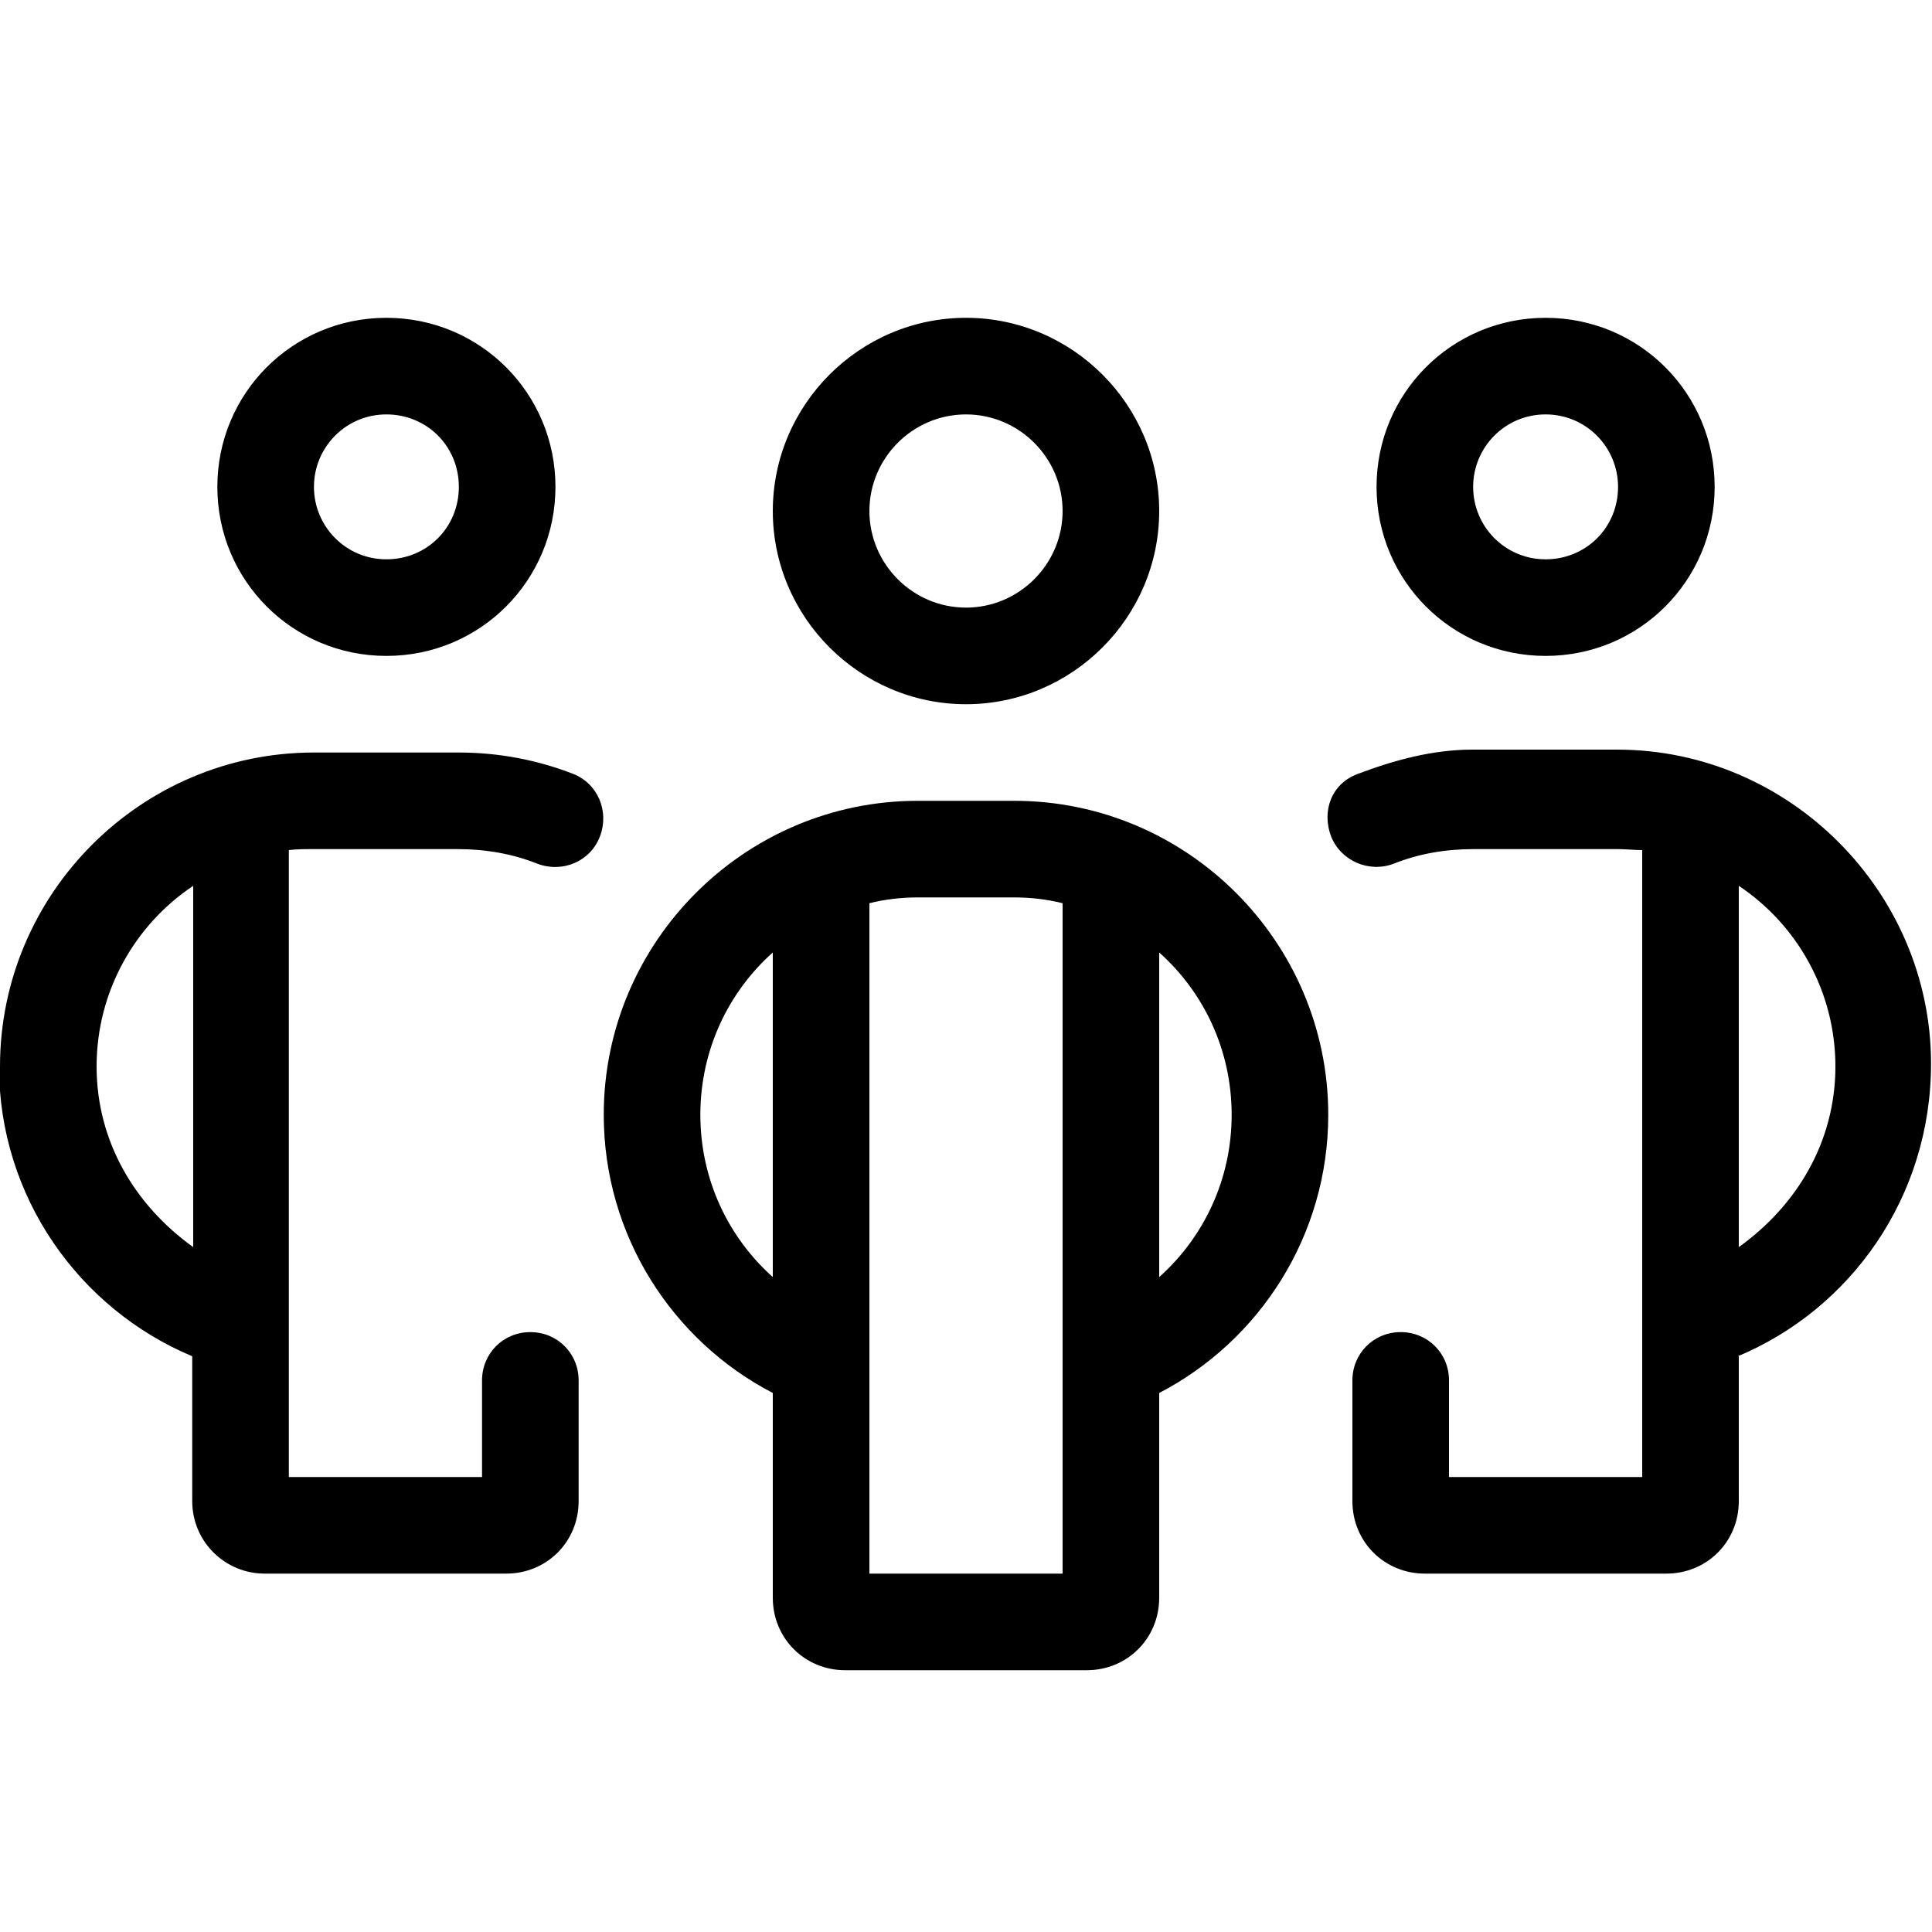 <?xml version="1.0" encoding="UTF-8"?>
<svg xmlns="http://www.w3.org/2000/svg" id="b" viewBox="0 0 20 20">
  <path class="d" d="m0,11.04c0-1.79,1.46-3.25,3.25-3.25h1.5c.42,0,.82.08,1.18.22.26.1.38.39.28.65-.1.26-.39.38-.65.28-.25-.1-.53-.15-.82-.15h-1.5c-.08,0-.17,0-.25.01v6.49h2v-1c0-.28.22-.5.5-.5s.5.22.5.5v1.25c0,.42-.33.75-.75.75h-2.5c-.41,0-.75-.33-.75-.75v-1.5c-1.17-.49-2-1.65-2-3Zm2,1.87v-3.74c-.6.4-1,1.09-1,1.87s.4,1.44,1,1.87Zm.25-7.87c0-.97.78-1.75,1.75-1.75s1.75.78,1.75,1.75-.78,1.75-1.75,1.75-1.75-.78-1.75-1.75Zm1.75.75c.42,0,.75-.33.75-.75s-.33-.75-.75-.75-.75.34-.75.75.33.75.75.75Zm6.5,2.5c1.79,0,3.25,1.46,3.25,3.25,0,1.25-.71,2.34-1.75,2.88v2.12c0,.42-.33.75-.75.75h-2.5c-.42,0-.75-.33-.75-.75v-2.12c-1.04-.54-1.75-1.63-1.75-2.88,0-1.79,1.46-3.25,3.25-3.25h1Zm-3.25,3.25c0,.67.29,1.27.75,1.68v-3.36c-.46.41-.75,1.01-.75,1.68Zm4.75-6.25c0,1.1-.9,2-2,2s-2-.9-2-2,.9-2,2-2,2,.9,2,2Zm-2-1c-.55,0-1,.45-1,1s.45,1,1,1,1-.45,1-1-.45-1-1-1Zm1,12v-6.94c-.16-.04-.33-.06-.5-.06h-1c-.17,0-.34.02-.5.06v6.94h2Zm1.75-4.75c0-.67-.29-1.27-.75-1.68v3.36c.46-.41.75-1.01.75-1.68Zm5.25,2.5v1.5c0,.42-.33.75-.75.75h-2.5c-.42,0-.75-.33-.75-.75v-1.25c0-.28.22-.5.5-.5s.5.22.5.5v1h2v-6.49c-.08,0-.17-.01-.25-.01h-1.5c-.29,0-.57.05-.82.15-.26.1-.55-.03-.65-.28-.1-.26,0-.55.28-.65.37-.14.77-.25,1.18-.25h1.5c1.79,0,3.25,1.48,3.25,3.25,0,1.38-.83,2.54-2,3.03Zm-2-7.25c-.97,0-1.75-.78-1.75-1.75s.78-1.75,1.75-1.75,1.75.78,1.75,1.75-.78,1.75-1.75,1.75Zm.75-1.75c0-.41-.33-.75-.75-.75s-.75.34-.75.75.33.75.75.75.75-.33.75-.75Zm2.25,6c0-.78-.4-1.47-1-1.87v3.74c.6-.43,1-1.09,1-1.87Z"></path>
</svg>
